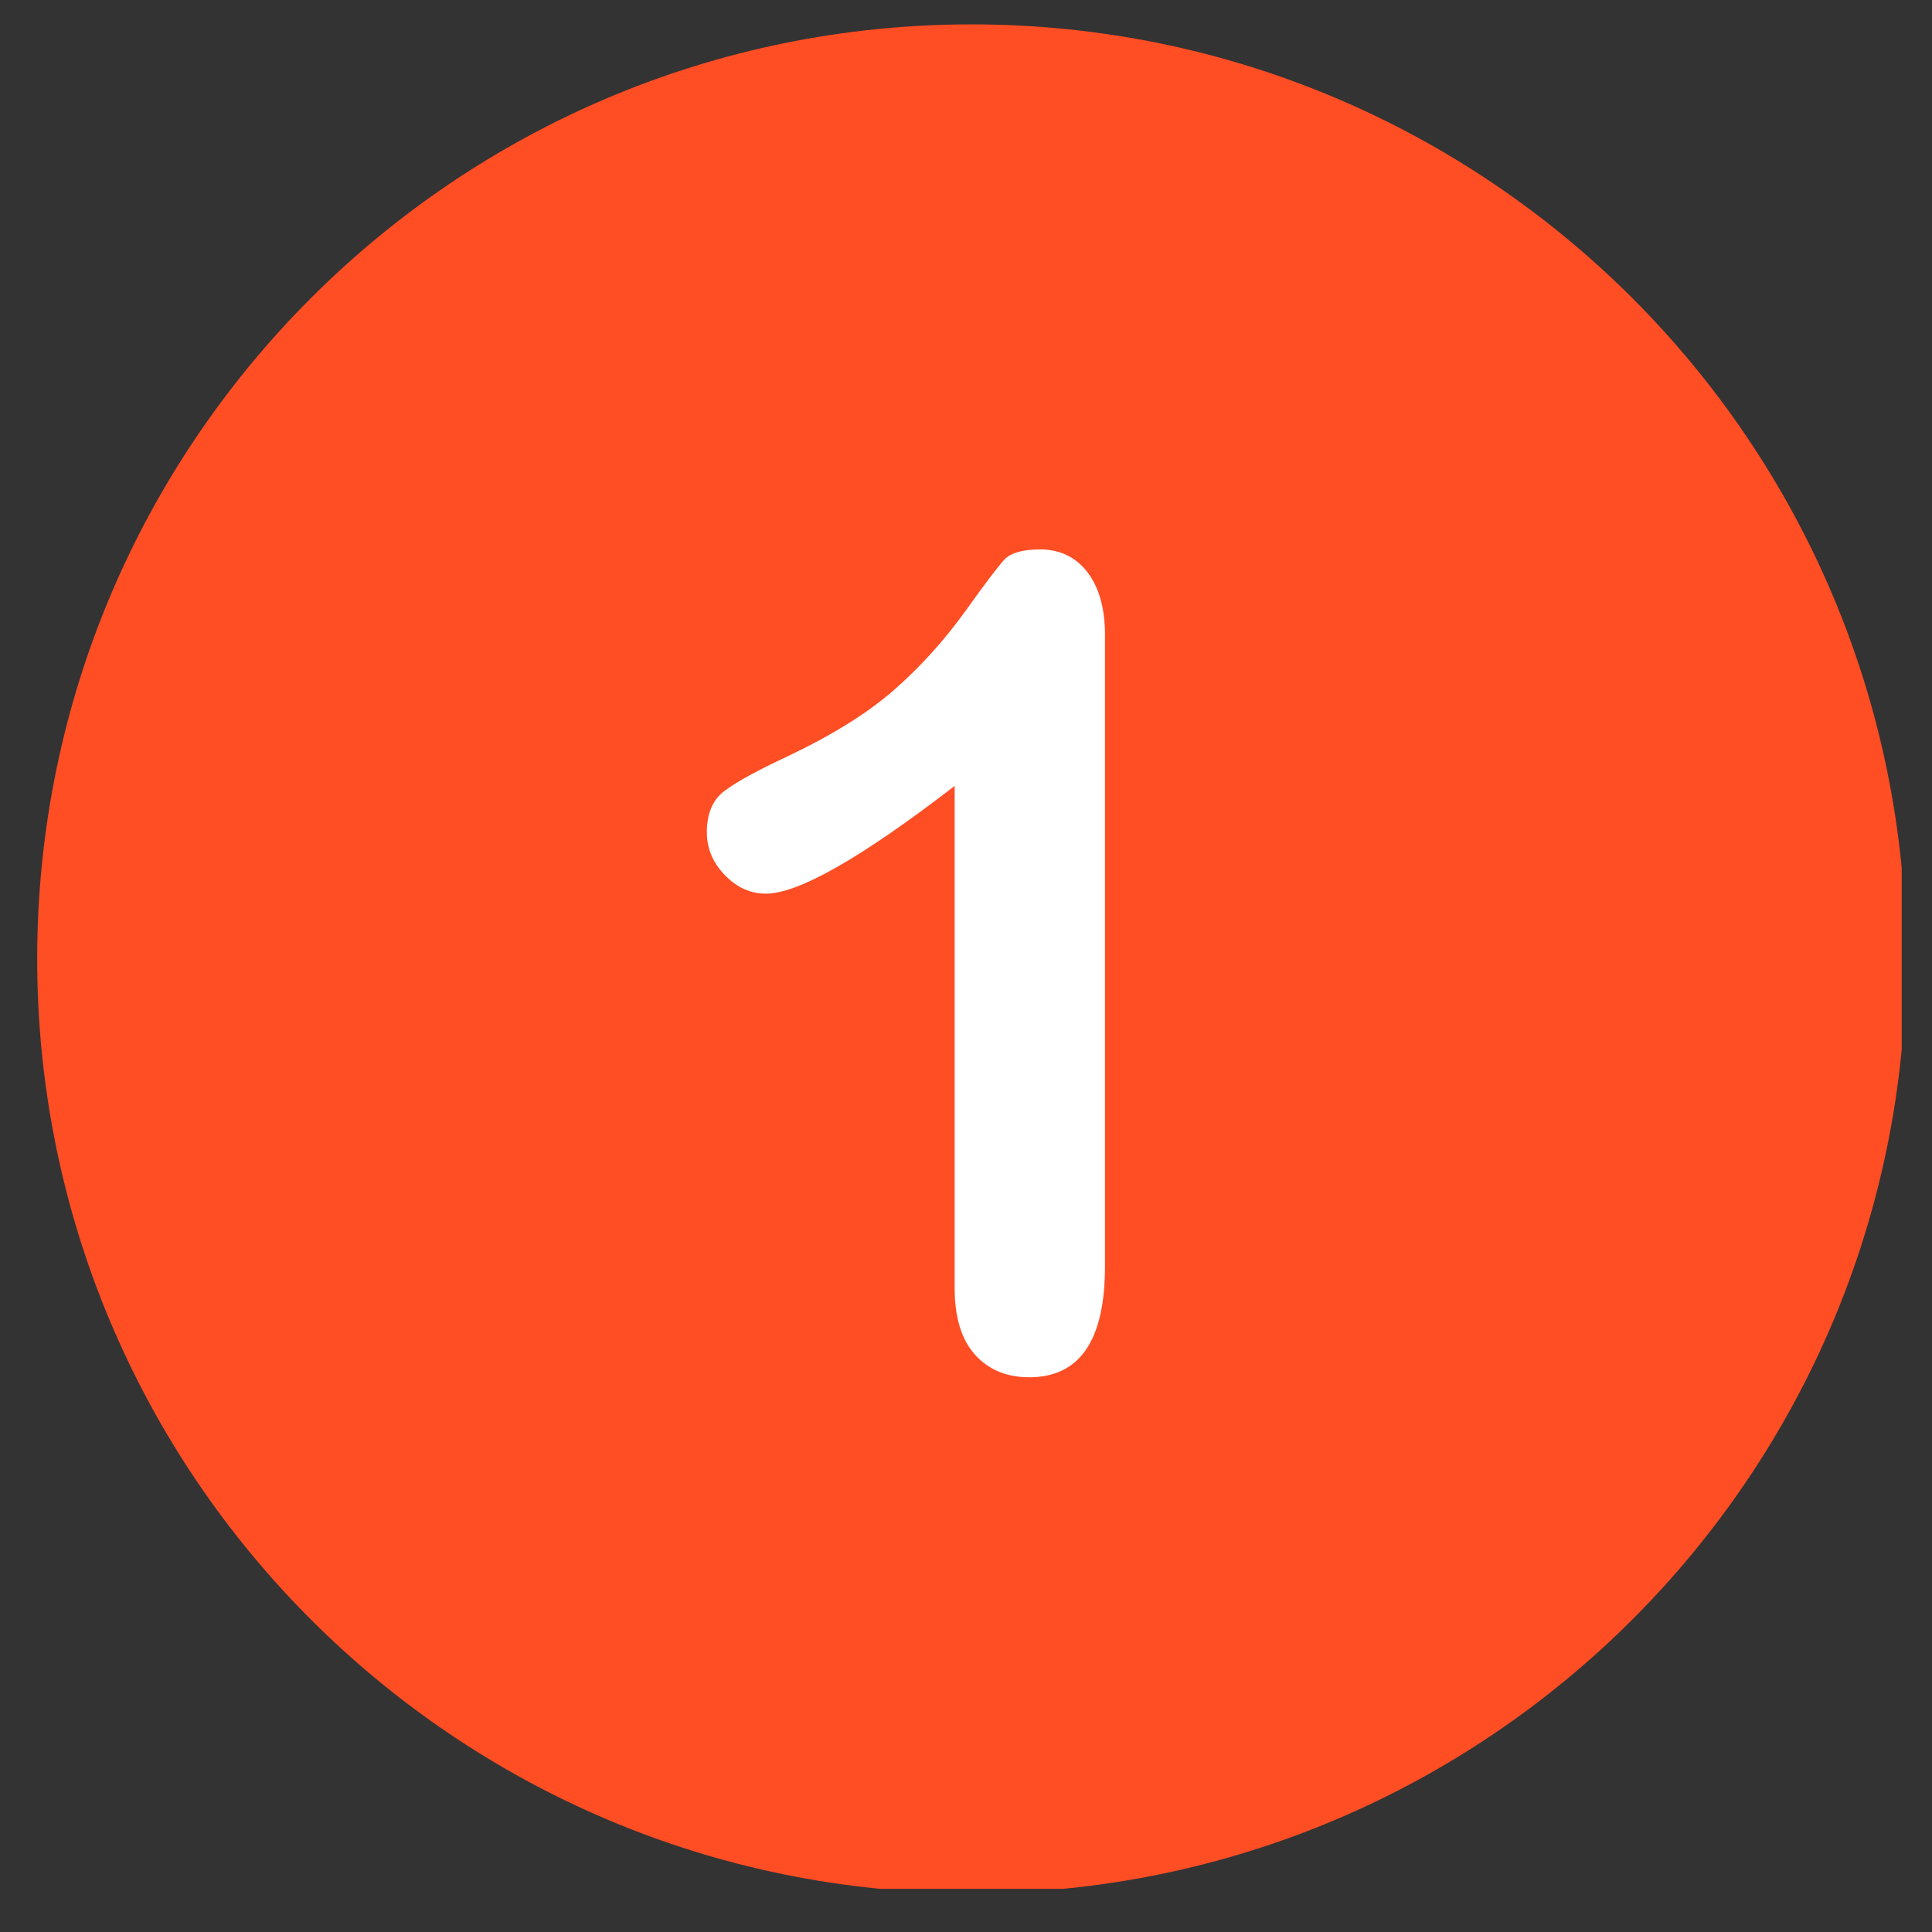 <svg xmlns="http://www.w3.org/2000/svg" xmlns:xlink="http://www.w3.org/1999/xlink" width="180" zoomAndPan="magnify" viewBox="0 0 135 135" height="180" preserveAspectRatio="xMidYMid meet" version="1.0"><rect x="0" y="0" width="135" height="135" fill="#333333" stroke="none"/><defs><g/><clipPath id="8c5dc12f79"><path d="M 2.598 1.703 L 132.883 1.703 L 132.883 131.988 L 2.598 131.988 Z M 2.598 1.703 " clip-rule="nonzero"/></clipPath></defs><g clip-path="url(#8c5dc12f79)"><path fill="#ff4d24" d="M 67.895 1.703 C 31.836 1.703 2.598 30.945 2.598 67 C 2.598 103.055 31.836 132.293 67.895 132.293 C 103.949 132.293 133.188 103.055 133.188 67 C 133.188 30.945 103.949 1.703 67.895 1.703 Z M 67.895 1.703 " fill-opacity="1" fill-rule="nonzero"/></g><path fill="#ffffff" d="M 75.973 39.969 C 75.156 38.918 74.051 38.391 72.684 38.391 C 71.473 38.391 70.656 38.629 70.207 39.074 C 69.762 39.551 68.84 40.762 67.395 42.785 C 65.945 44.785 64.312 46.602 62.445 48.234 C 60.578 49.867 58.102 51.391 54.996 52.867 C 52.918 53.84 51.469 54.629 50.629 55.262 C 49.812 55.867 49.391 56.84 49.391 58.156 C 49.391 59.289 49.812 60.289 50.656 61.156 C 51.496 62.023 52.445 62.445 53.523 62.445 C 55.785 62.445 60.184 59.945 66.707 54.918 L 66.707 90 C 66.707 92.055 67.184 93.605 68.129 94.66 C 69.078 95.711 70.34 96.238 71.918 96.238 C 75.445 96.238 77.211 93.66 77.211 88.5 L 77.211 44.34 C 77.211 42.496 76.789 41.023 75.973 39.969 " fill-opacity="1" fill-rule="nonzero"/><g fill="#ff4d24" fill-opacity="1"><g transform="translate(101.154, 65.614)"><g><path d="M 0.781 0.031 C 0.664 0.031 0.578 0 0.516 -0.062 C 0.453 -0.125 0.422 -0.207 0.422 -0.312 C 0.422 -0.414 0.453 -0.5 0.516 -0.562 C 0.578 -0.625 0.664 -0.656 0.781 -0.656 C 0.895 -0.656 0.984 -0.625 1.047 -0.562 C 1.109 -0.5 1.141 -0.414 1.141 -0.312 C 1.141 -0.207 1.109 -0.125 1.047 -0.062 C 0.984 0 0.895 0.031 0.781 0.031 Z M 0.781 0.031 "/></g></g></g></svg>